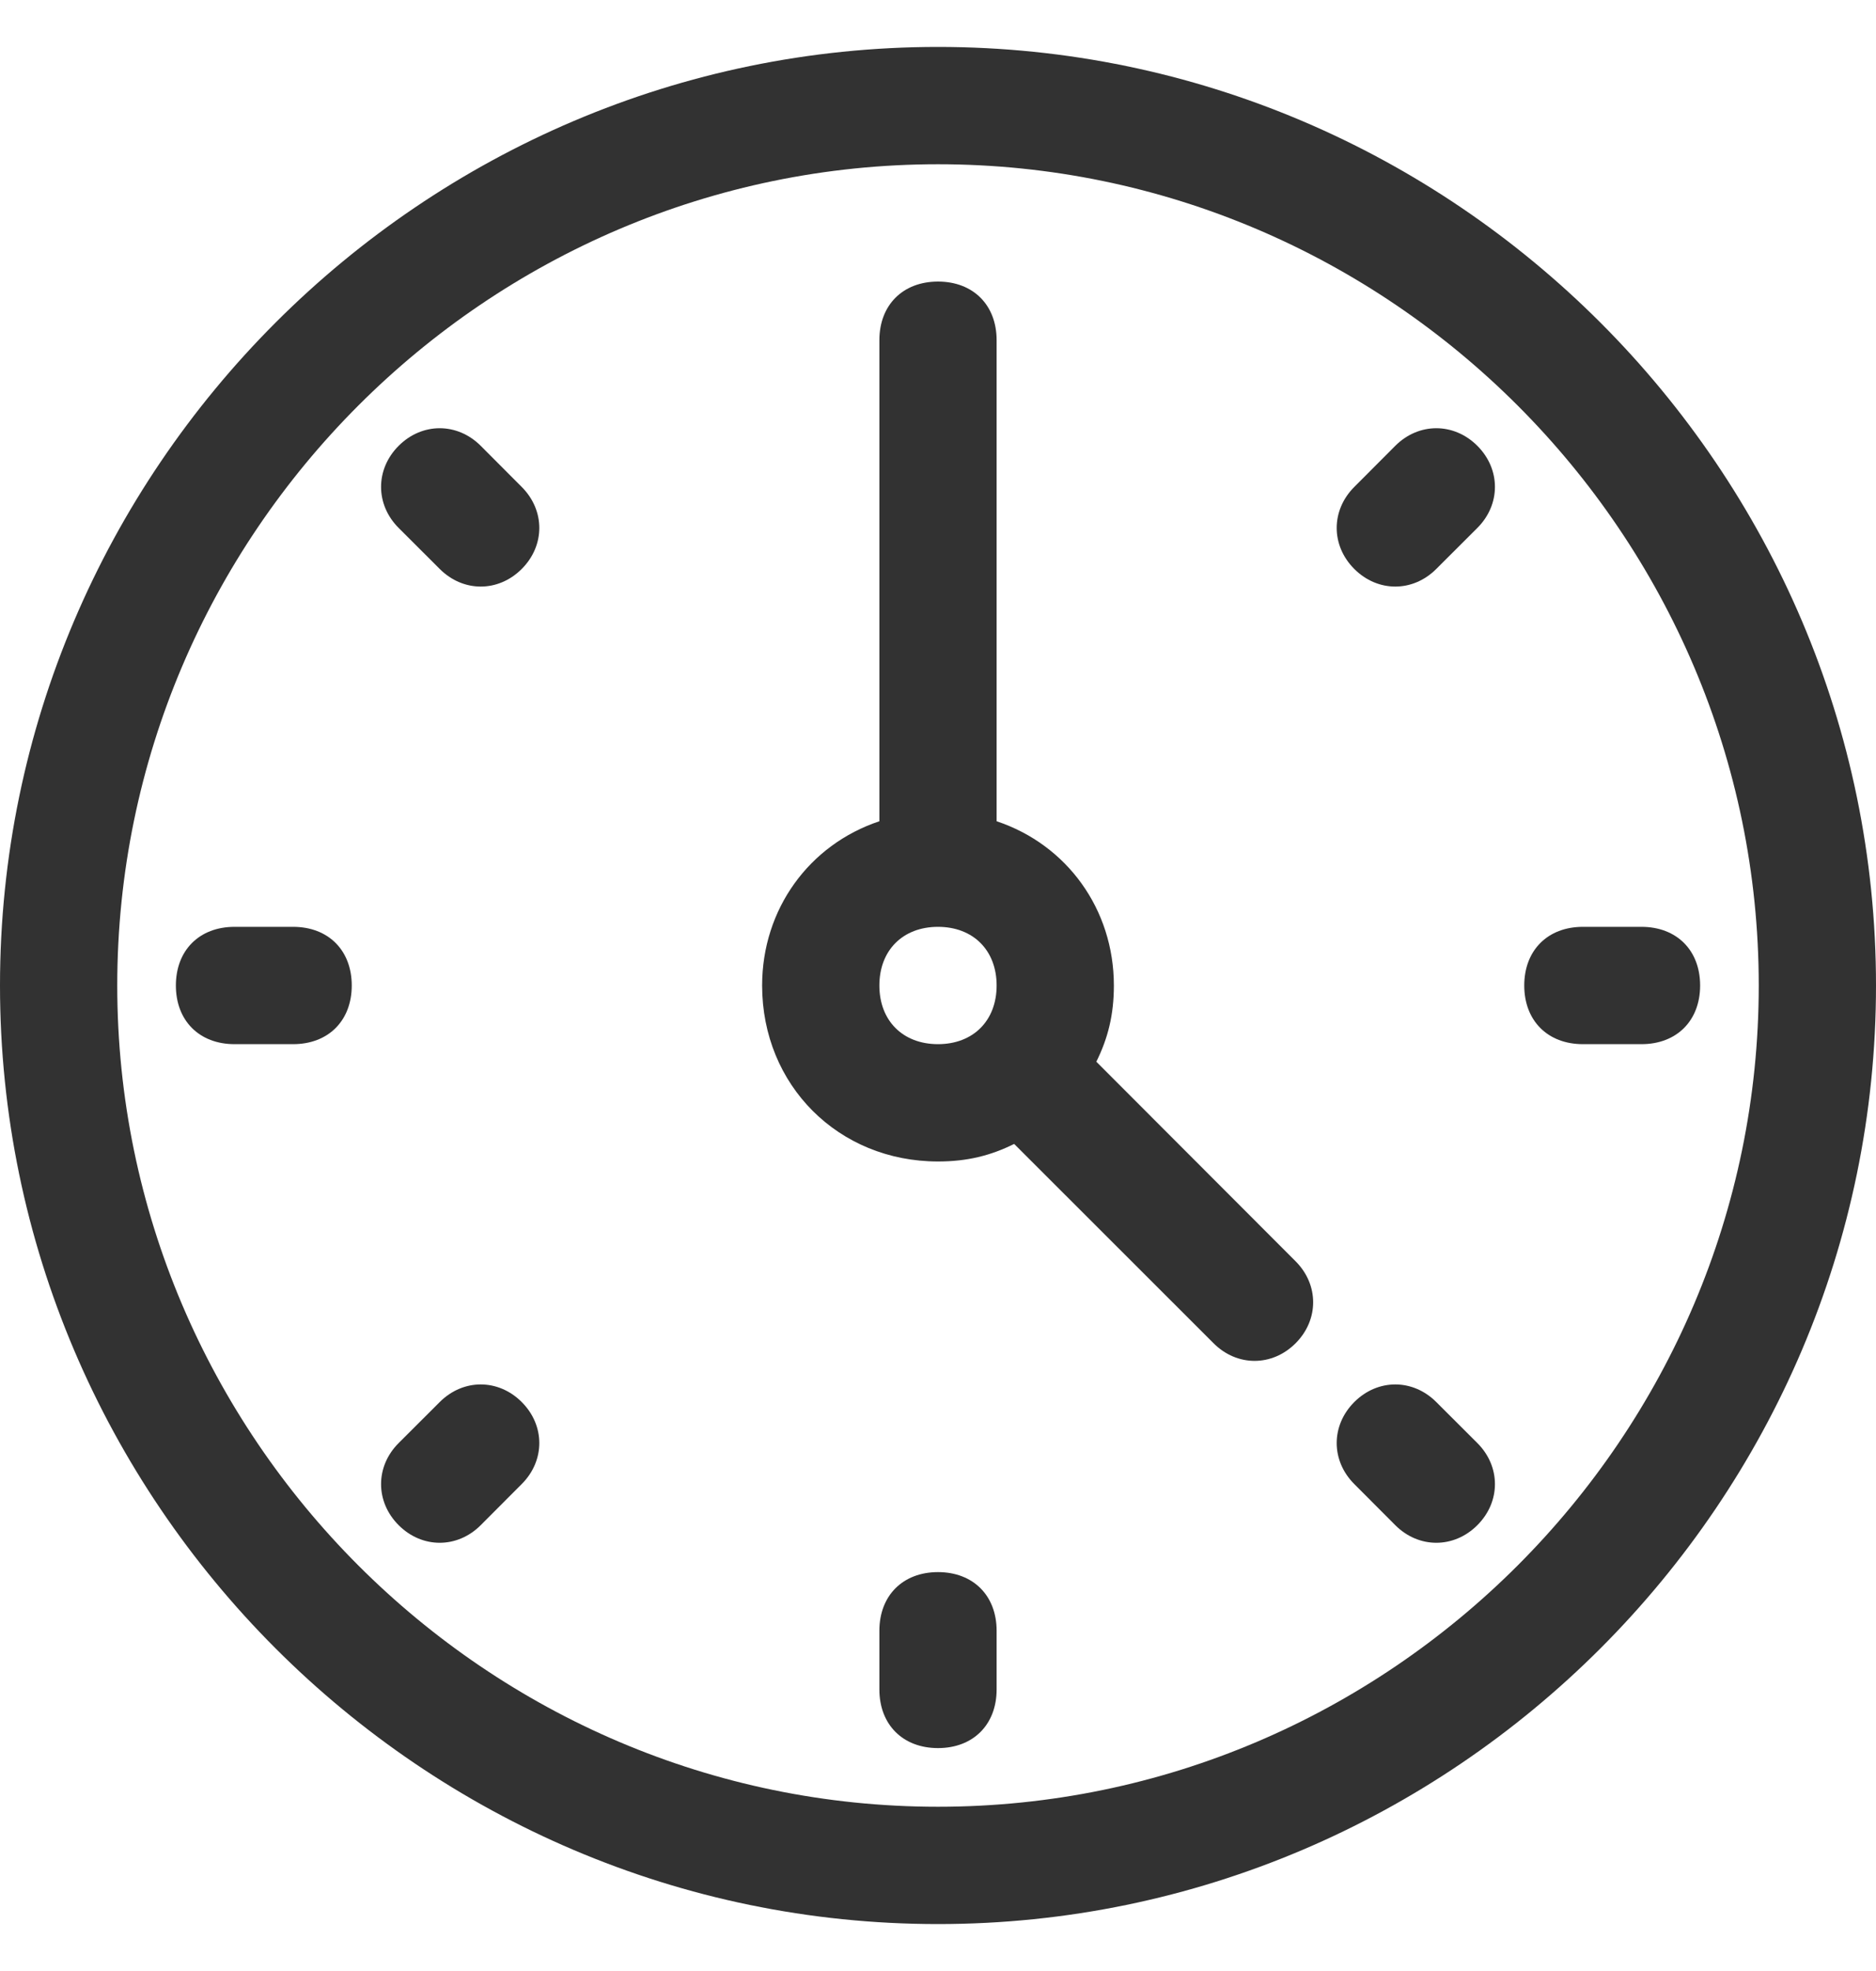 <svg width="20" height="21" viewBox="0 0 20 21" fill="none" xmlns="http://www.w3.org/2000/svg">
<g clip-path="url(#clip0)">
<path d="M10 0.5C4.5 0.5 0 5 0 10.5C0 16 4.5 20.5 10 20.5C15.5 20.5 20 16 20 10.5C20 5 15.5 0.5 10 0.5ZM10 19.25C5.188 19.25 1.25 15.312 1.25 10.5C1.25 5.688 5.188 1.75 10 1.75C14.812 1.75 18.75 5.688 18.75 10.5C18.75 15.312 14.812 19.25 10 19.25Z" fill="#323232"/>
<path d="M17.5 9.875H16.875C16.5 9.875 16.25 10.125 16.25 10.5C16.25 10.875 16.5 11.125 16.875 11.125H17.5C17.875 11.125 18.125 10.875 18.125 10.5C18.125 10.125 17.875 9.875 17.5 9.875Z" fill="#323232"/>
<path d="M14.875 4.75L14.438 5.188C14.188 5.438 14.188 5.812 14.438 6.062C14.688 6.312 15.062 6.312 15.312 6.062L15.75 5.625C16 5.375 16 5 15.75 4.75C15.5 4.5 15.125 4.5 14.875 4.75Z" fill="#323232"/>
<path d="M5.125 4.75C4.875 4.5 4.5 4.5 4.25 4.75C4 5 4 5.375 4.25 5.625L4.688 6.062C4.938 6.312 5.312 6.312 5.562 6.062C5.812 5.812 5.812 5.438 5.562 5.188L5.125 4.75Z" fill="#323232"/>
<path d="M3.125 9.875H2.5C2.125 9.875 1.875 10.125 1.875 10.5C1.875 10.875 2.125 11.125 2.5 11.125H3.125C3.5 11.125 3.75 10.875 3.75 10.5C3.75 10.125 3.5 9.875 3.125 9.875Z" fill="#323232"/>
<path d="M4.688 14.938L4.25 15.375C4 15.625 4 16 4.25 16.25C4.5 16.5 4.875 16.5 5.125 16.25L5.562 15.812C5.812 15.562 5.812 15.188 5.562 14.938C5.312 14.688 4.938 14.688 4.688 14.938Z" fill="#323232"/>
<path d="M10 16.75C9.625 16.75 9.375 17 9.375 17.375V18C9.375 18.375 9.625 18.625 10 18.625C10.375 18.625 10.625 18.375 10.625 18V17.375C10.625 17 10.375 16.75 10 16.75Z" fill="#323232"/>
<path d="M15.312 14.938C15.062 14.688 14.688 14.688 14.438 14.938C14.188 15.188 14.188 15.562 14.438 15.812L14.875 16.25C15.125 16.5 15.5 16.5 15.75 16.25C16 16 16 15.625 15.75 15.375L15.312 14.938Z" fill="#323232"/>
<path d="M11.688 11.312C11.812 11.062 11.875 10.812 11.875 10.5C11.875 9.688 11.375 9 10.625 8.75V3.625C10.625 3.25 10.375 3 10 3C9.625 3 9.375 3.25 9.375 3.625V8.75C8.625 9 8.125 9.688 8.125 10.5C8.125 11.562 8.938 12.375 10 12.375C10.312 12.375 10.562 12.312 10.812 12.188L12.938 14.312C13.188 14.562 13.562 14.562 13.812 14.312C14.062 14.062 14.062 13.688 13.812 13.438L11.688 11.312ZM10 11.125C9.625 11.125 9.375 10.875 9.375 10.5C9.375 10.125 9.625 9.875 10 9.875C10.375 9.875 10.625 10.125 10.625 10.5C10.625 10.875 10.375 11.125 10 11.125Z" fill="#323232"/>
</g>
<defs>
<clipPath id="clip0">
<rect width="20" height="20" fill="white" transform="translate(0 0.5)"/>
</clipPath>
</defs>
</svg>
